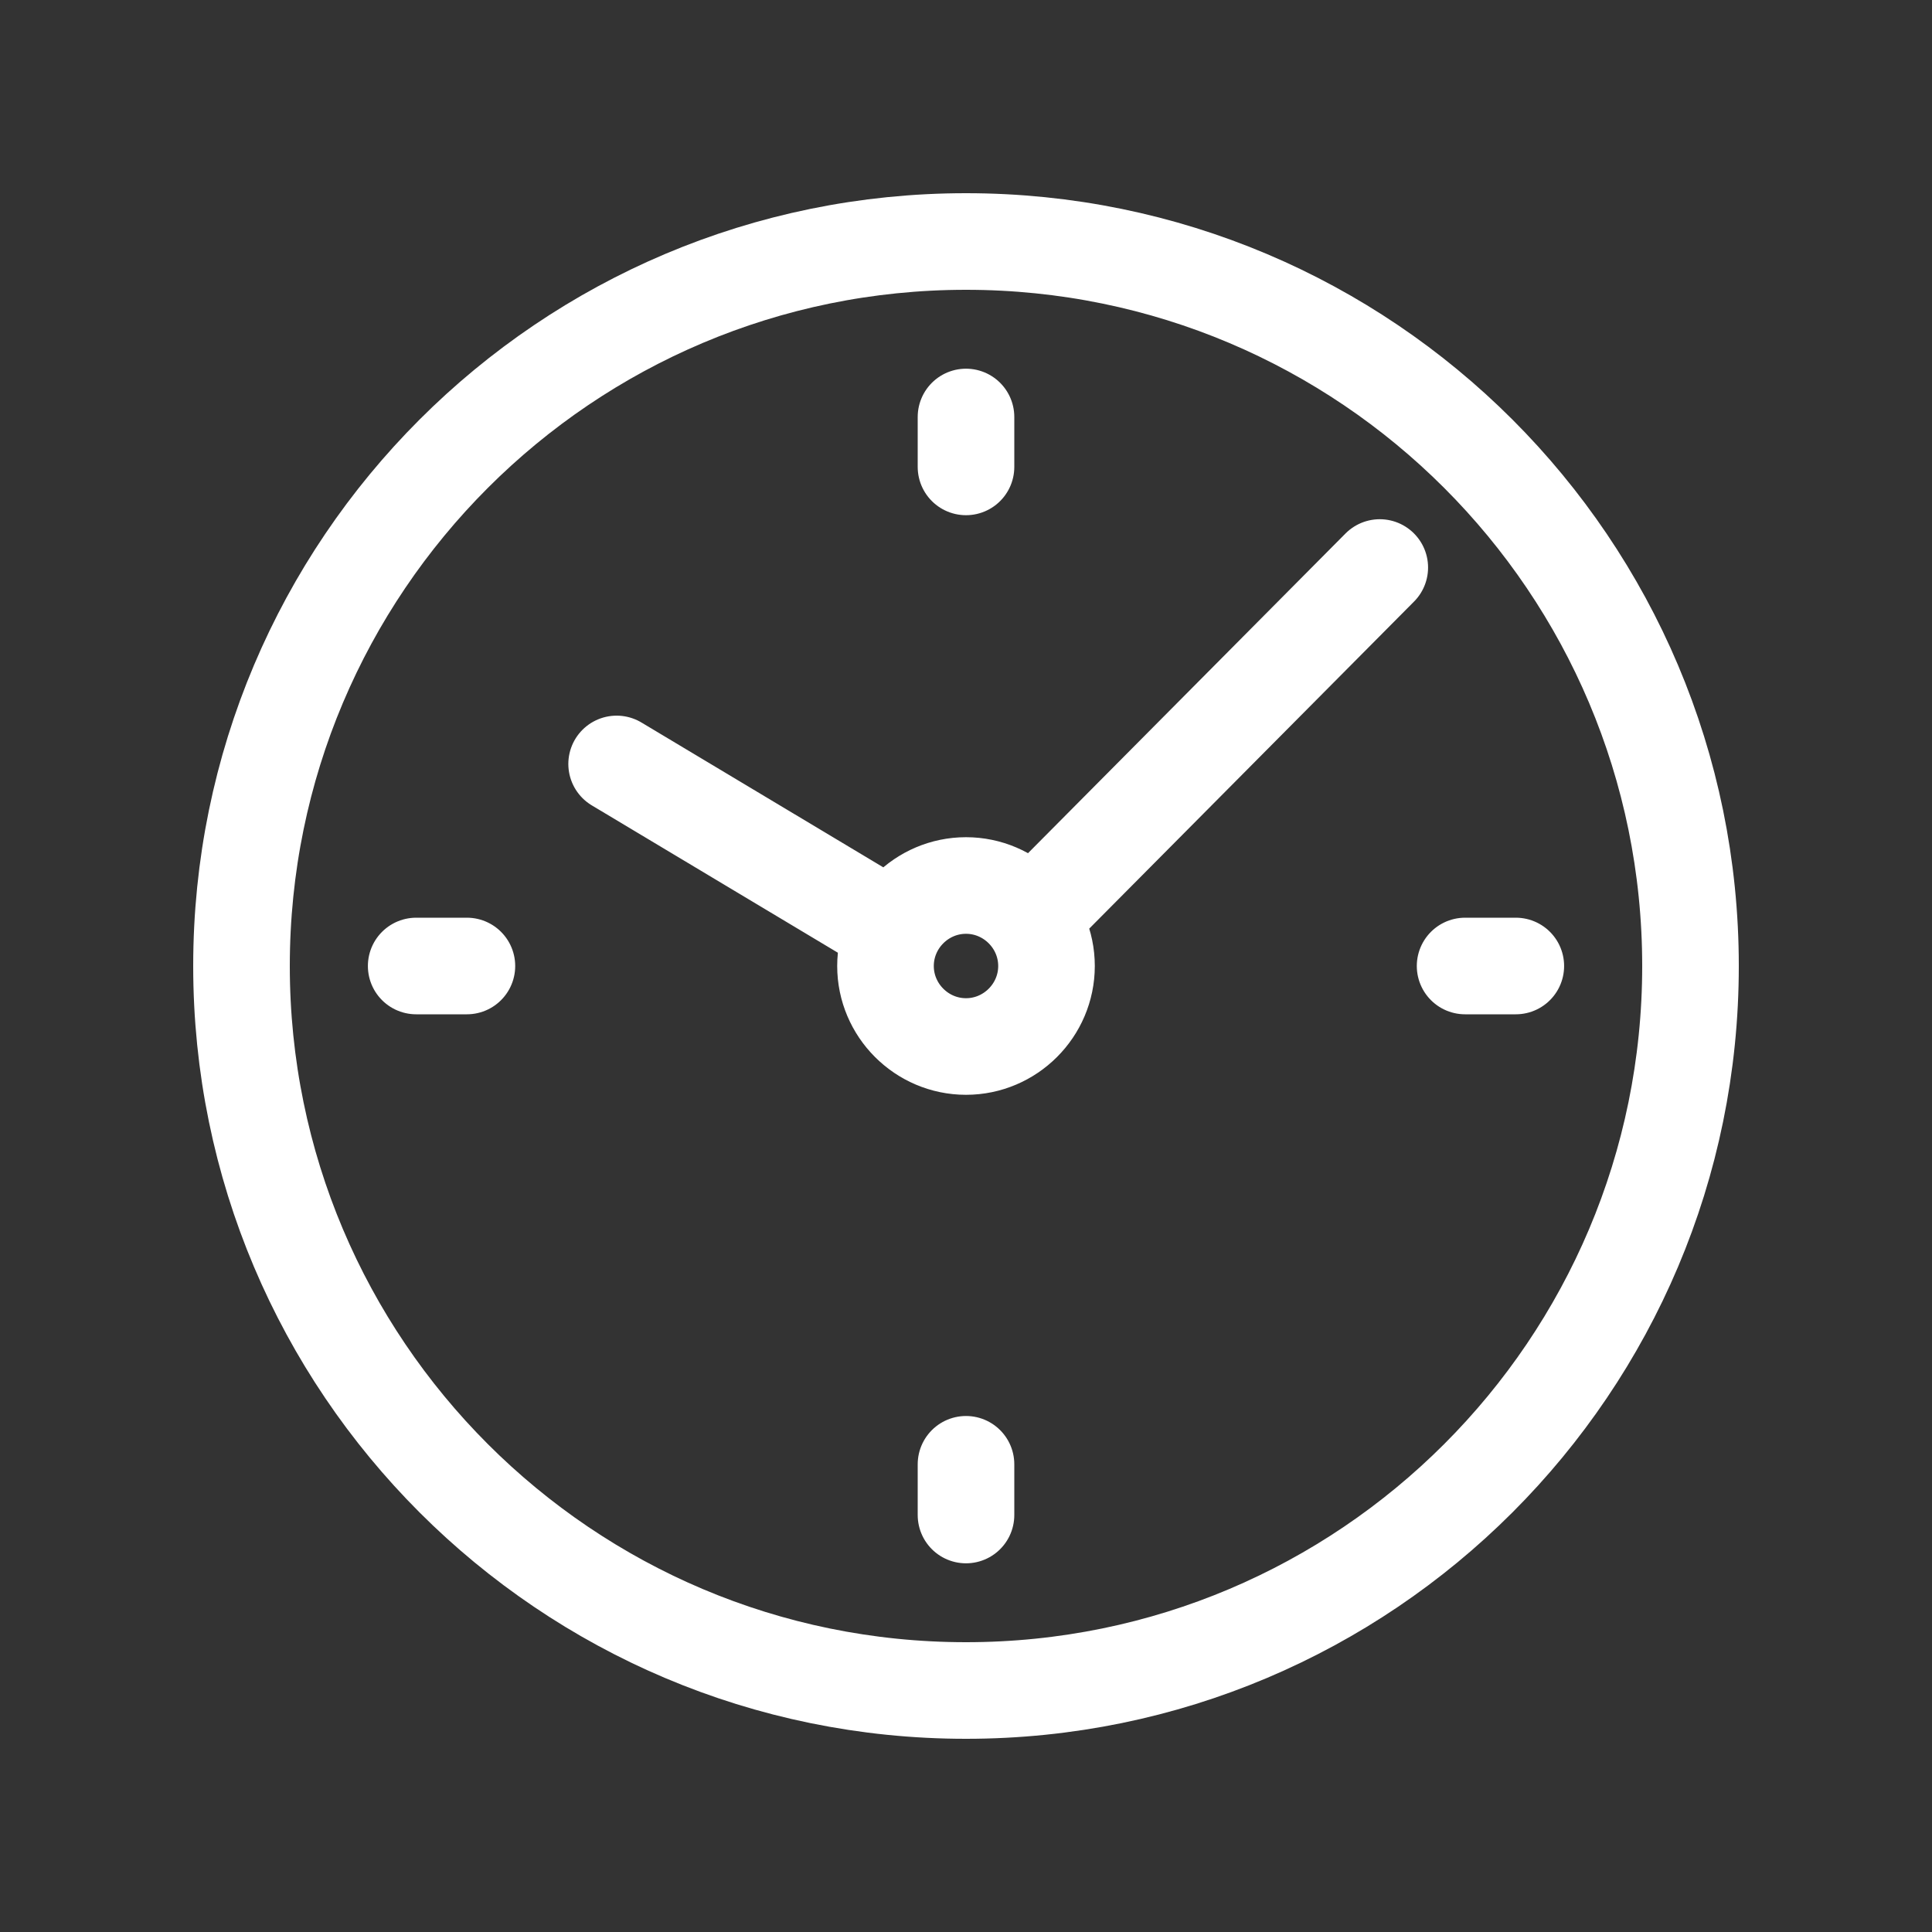 <?xml version="1.0" encoding="UTF-8"?>
<svg xmlns="http://www.w3.org/2000/svg" id="a" data-name="Ebene 1" width="24" height="24" viewBox="0 0 24 24">
  <rect x="0" y="0" width="24" height="24" fill="#333333" stroke="none"/>
  <path d="M12,3c4.97,0,9,4.03,9,9s-4.03,9-9,9S3,16.97,3,12,7.03,3,12,3Zm5.14,4.05l-4.32,4.35m-1.82,.09l-3.34-2m4.34,1.51c-.55,0-1,.45-1,1s.45,1,1,1,1-.45,1-1-.45-1-1-1Zm0-5.82v.62m-6.83,6.2h.63m6.2,6.82v-.63m6.83-6.19h-.63" fill="none" stroke="#fff" stroke-linecap="round" stroke-linejoin="round" stroke-width="1.2"/>
</svg>
